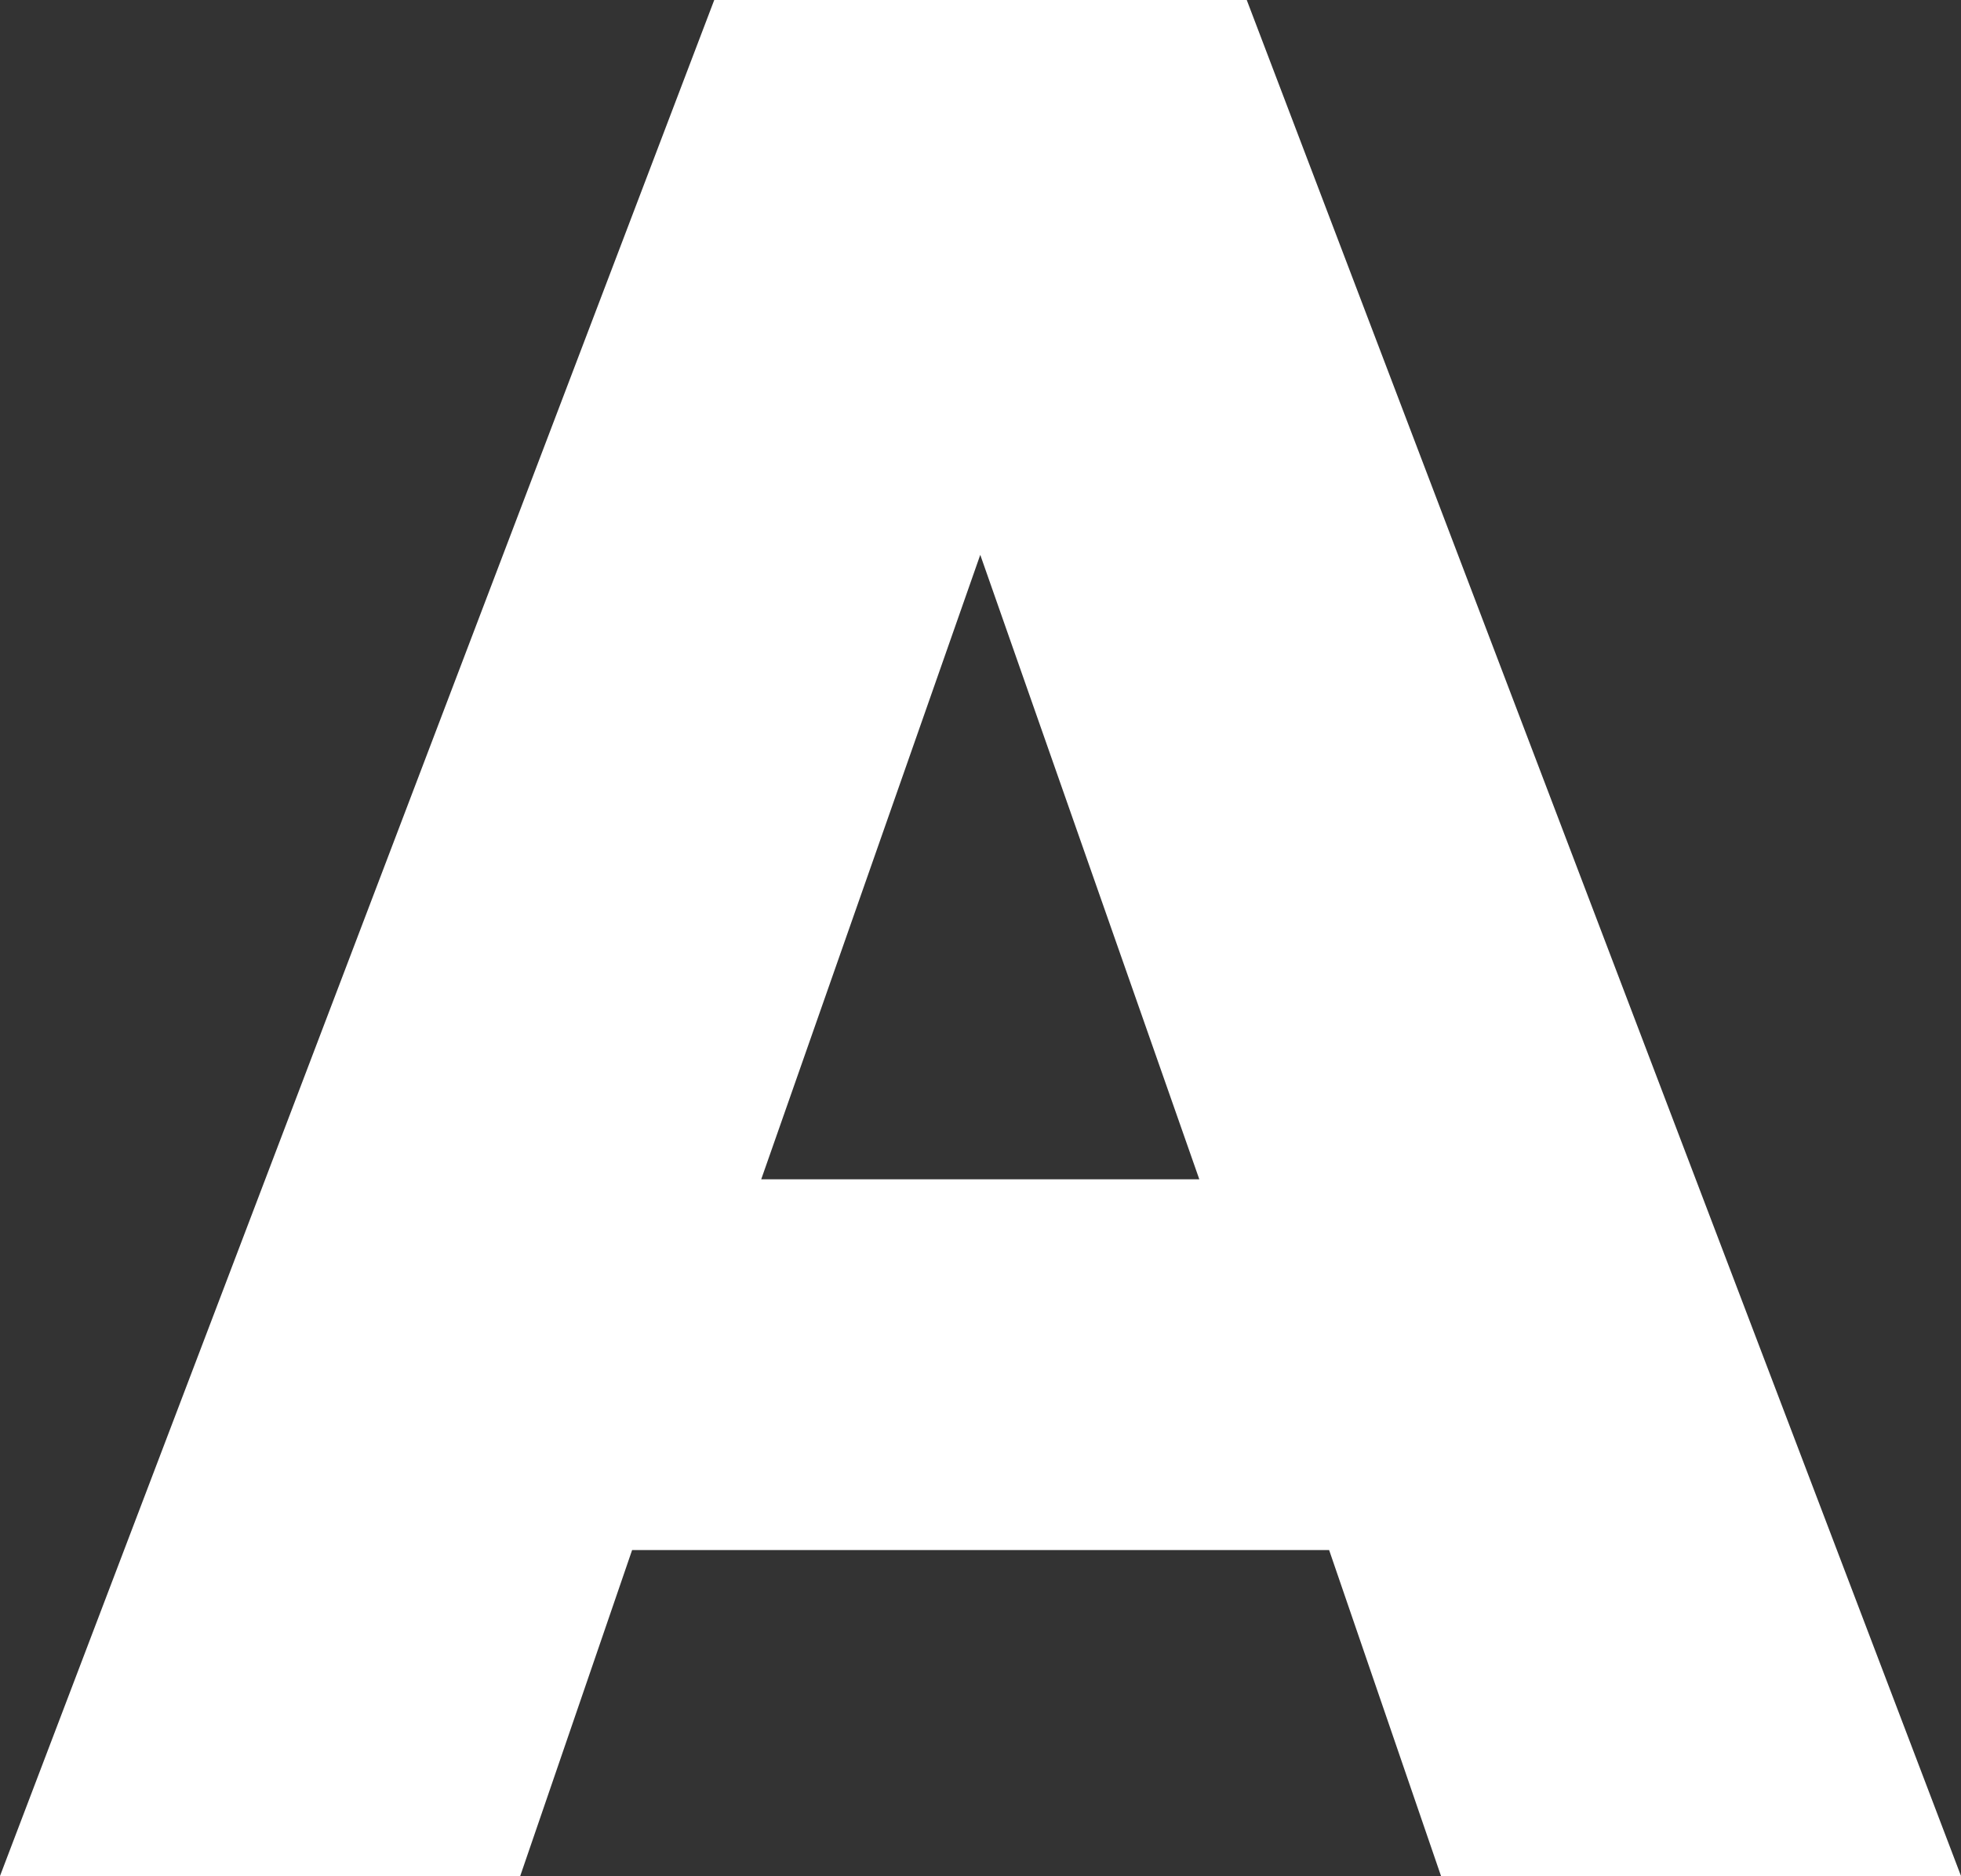 <?xml version="1.0" encoding="UTF-8"?>
<svg id="_i_qa_a_2" data-name="i_qa_a_2" xmlns="http://www.w3.org/2000/svg" viewBox="0 0 83.08 79.49">
  <rect x="0" y="0" width="83.08" height="79.49" fill="#333333" stroke="none"/>
  <defs>
    <style>
      .cls-1 {
        fill: #fff;
      }
    </style>
  </defs>
  <g id="_i_qa_a_1-2" data-name="i_qa_a_1">
    <path class="cls-1" d="M56.3,65.68h-29.52l-4.74,13.81H0L30.26,0h22.56l30.26,79.49h-22.03l-4.74-13.81ZM50.81,49.97l-9.28-26.46-9.28,26.46h18.55Z"/>
  </g>
</svg>
